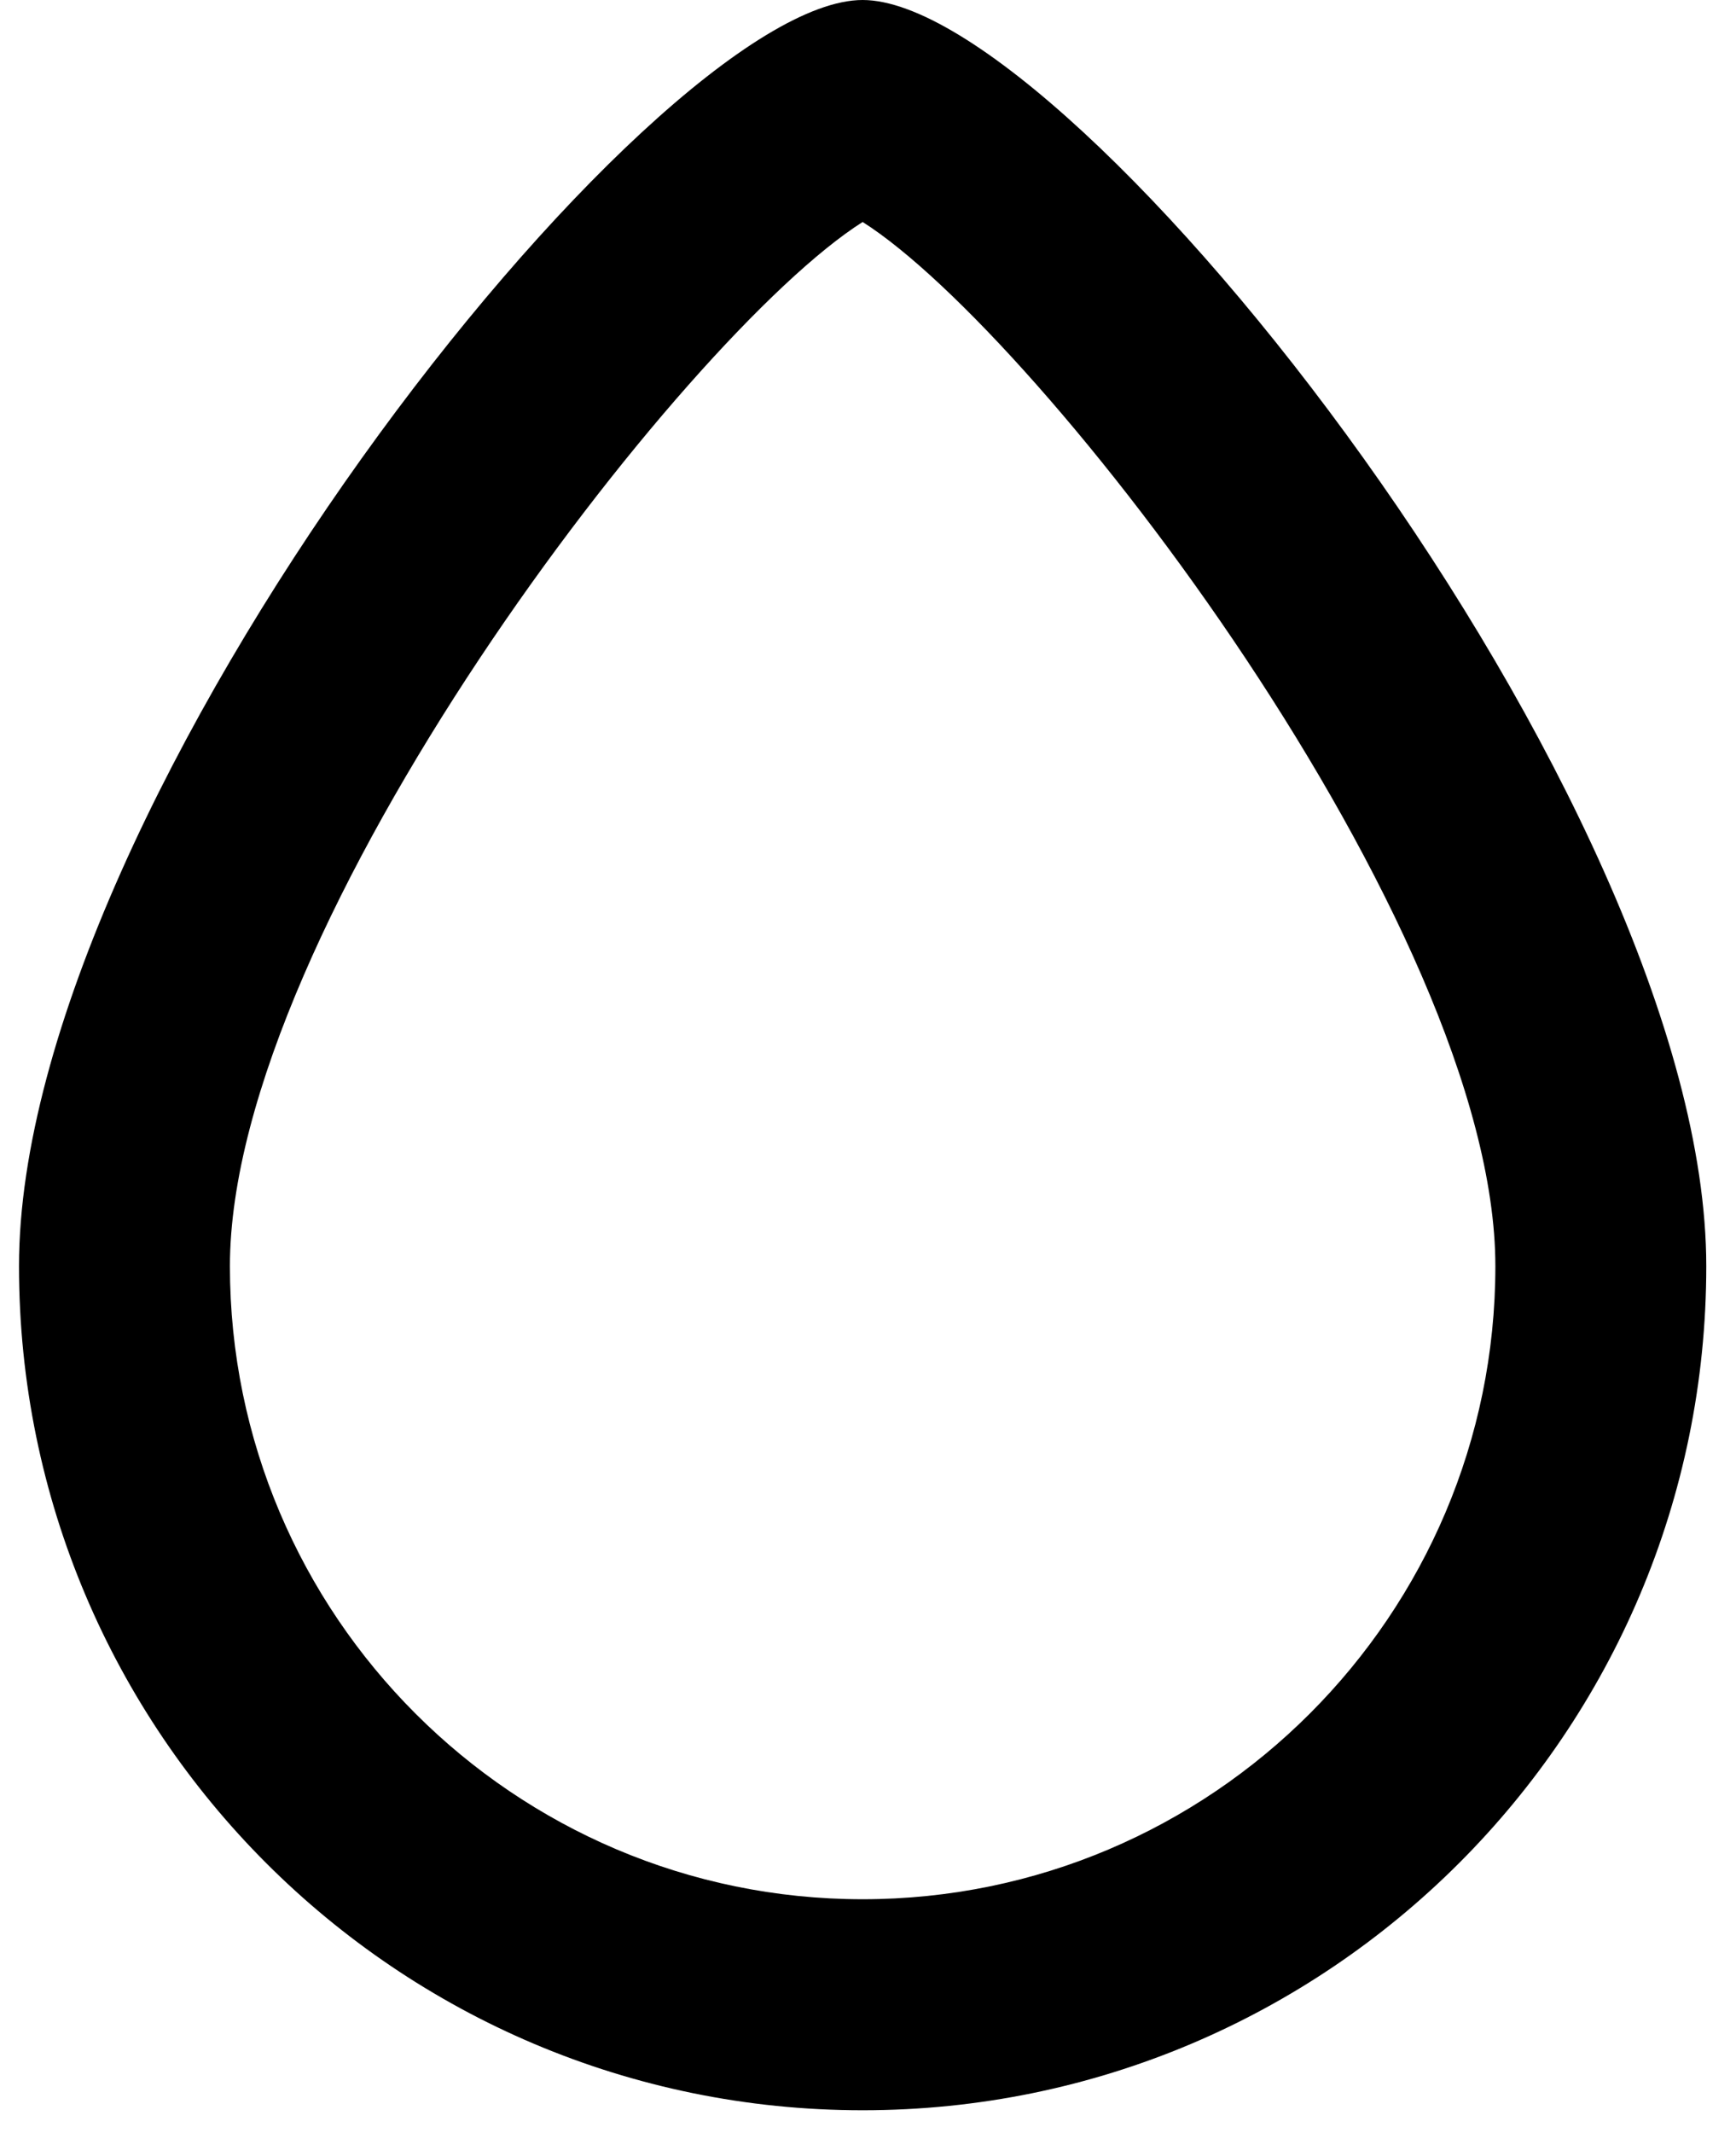 <svg width="57" height="70" viewBox="0 0 57 70" fill="none" xmlns="http://www.w3.org/2000/svg">
<path fill-rule="evenodd" clip-rule="evenodd" d="M28.324 62.325C16.87 62.325 7.549 53.004 7.549 41.55C7.549 30.404 22.444 11.007 28.324 7.285C34.203 11.007 49.099 30.404 49.099 41.55C49.099 53.004 39.778 62.325 28.324 62.325ZM28.324 0C21.399 0 0.624 26.253 0.624 41.55C0.624 56.847 13.026 69.25 28.324 69.25C43.621 69.25 56.024 56.847 56.024 41.55C56.024 26.253 35.249 0 28.324 0Z" fill="black"/>
</svg>
